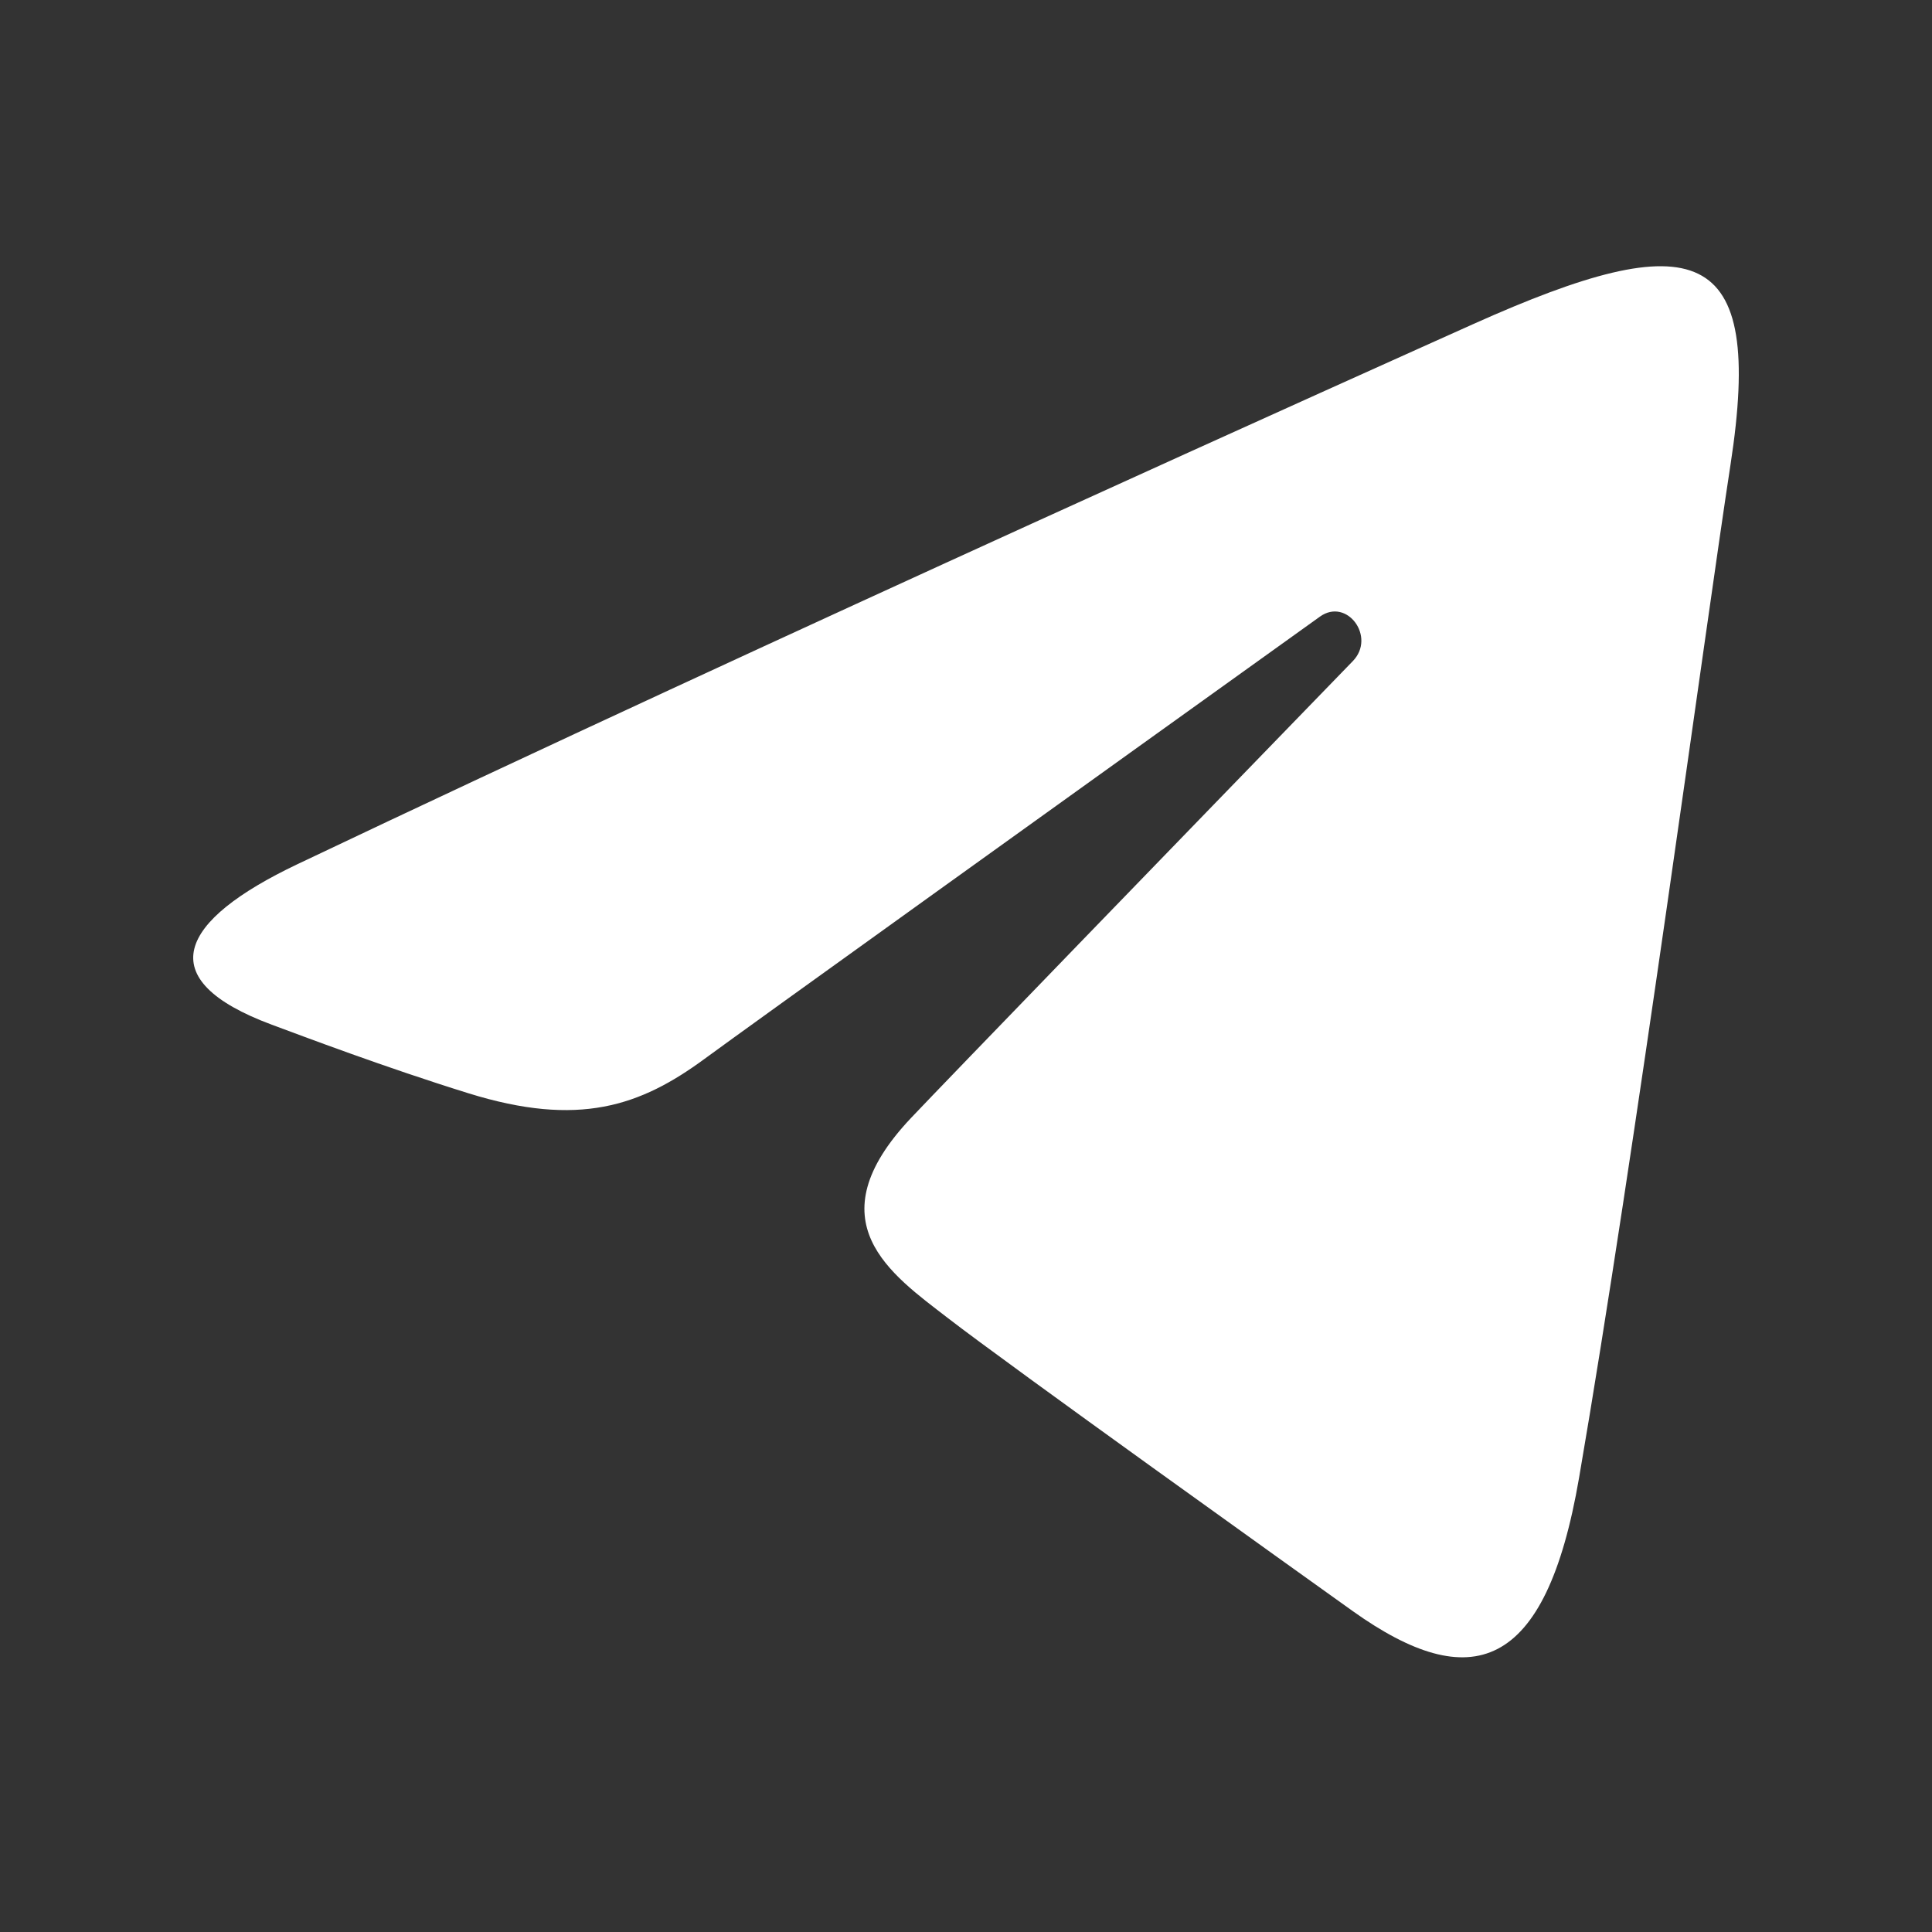 <?xml version="1.0" encoding="UTF-8"?> <svg xmlns="http://www.w3.org/2000/svg" width="25" height="25" viewBox="0 0 25 25" fill="none"><rect x="0" y="0" width="25" height="25" fill="#333333" stroke="none"/><path d="M3.848 11.183C10.002 8.256 17.966 4.687 19.065 4.193C21.949 2.9 22.834 3.148 22.393 6.011C22.076 8.069 21.162 14.882 20.433 19.123C20.001 21.638 19.031 21.936 17.505 20.848C16.772 20.324 13.069 17.677 12.266 17.056C11.532 16.489 10.521 15.808 11.789 14.466C12.241 13.988 15.2 10.932 17.506 8.554C17.808 8.242 17.429 7.729 17.08 7.979C13.972 10.207 9.663 13.3 9.115 13.703C8.286 14.312 7.49 14.591 6.062 14.147C4.983 13.812 3.928 13.412 3.518 13.26C1.938 12.673 2.313 11.913 3.848 11.183Z" fill="white"></path></svg> 